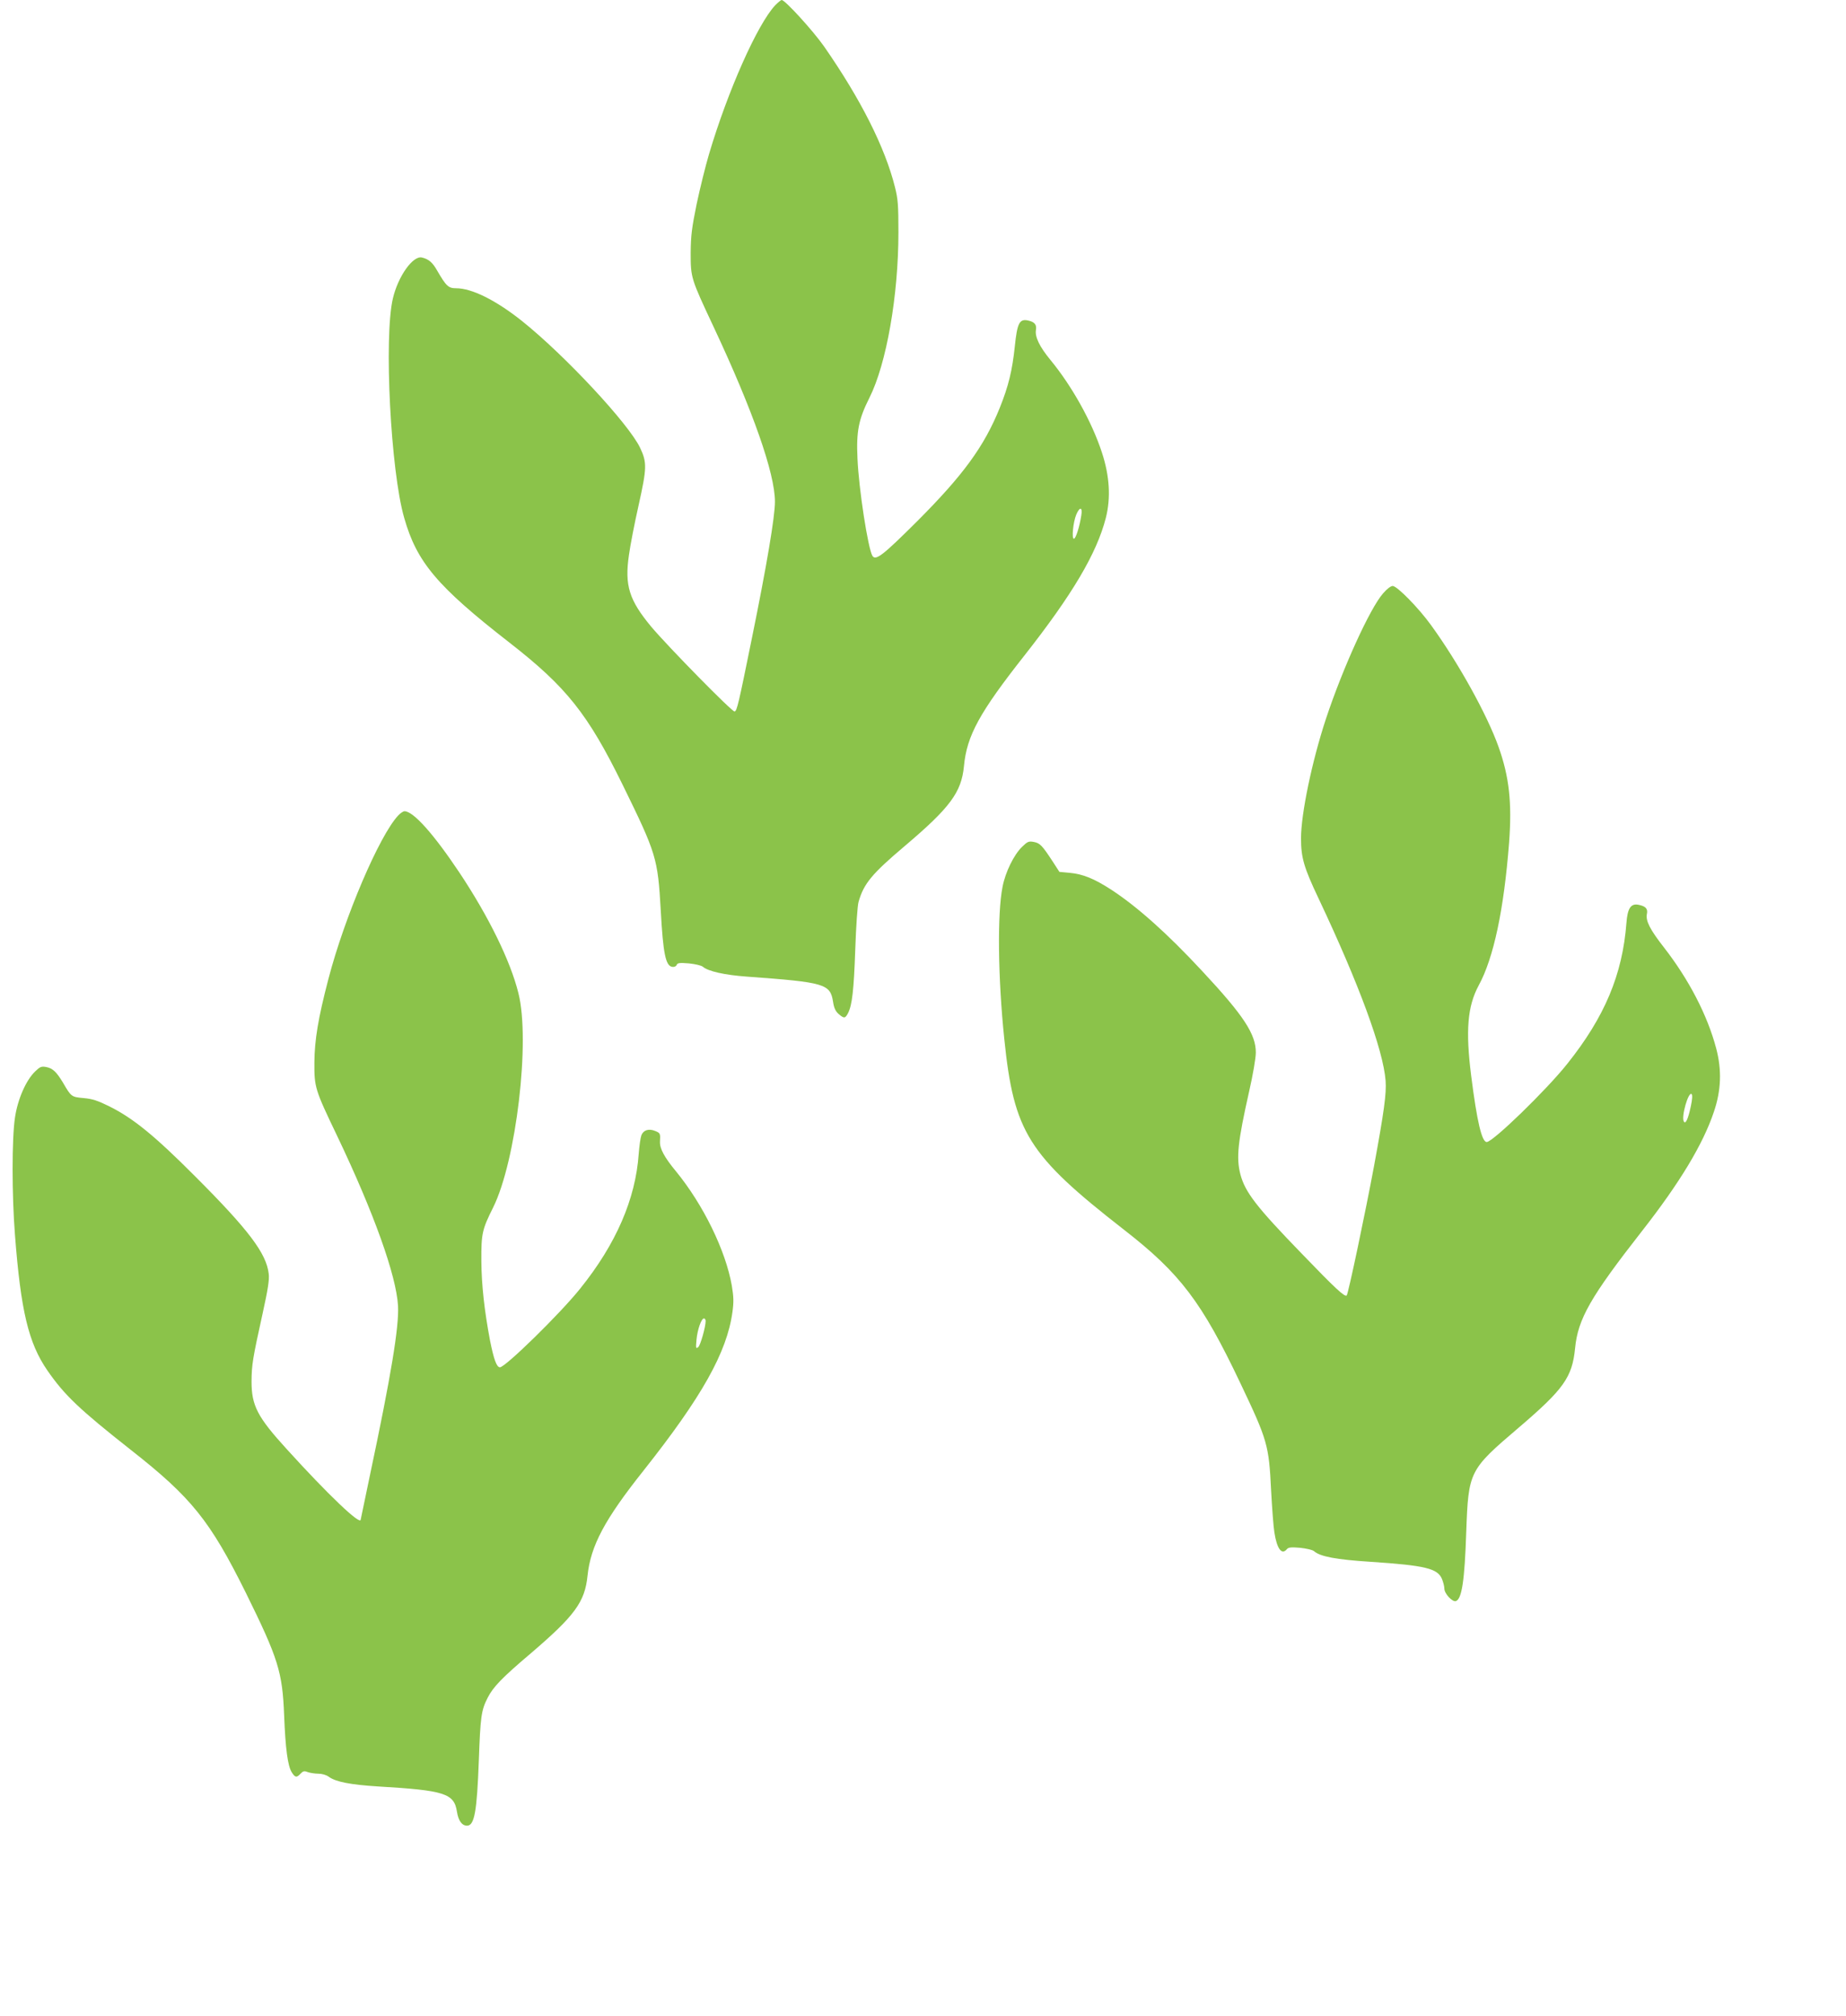 <?xml version="1.0" standalone="no"?>
<!DOCTYPE svg PUBLIC "-//W3C//DTD SVG 20010904//EN"
 "http://www.w3.org/TR/2001/REC-SVG-20010904/DTD/svg10.dtd">
<svg version="1.0" xmlns="http://www.w3.org/2000/svg"
 width="1172pt" height="1280pt" viewBox="0 0 1172 1280"
 preserveAspectRatio="xMidYMid meet">
<g transform="translate(0,1280) scale(0.1,-0.1)"
fill="#8bc34a" stroke="none">
<path d="M4923 12768 c-113 -119 -302 -543 -422 -948 -22 -74 -57 -216 -78
-315 -31 -152 -37 -200 -38 -310 0 -159 1 -162 146 -471 250 -533 389 -930
389 -1109 0 -96 -53 -409 -146 -865 -86 -424 -95 -462 -110 -467 -14 -5 -424
413 -530 539 -140 169 -169 261 -141 454 8 60 36 204 62 319 52 234 53 269 9
362 -72 152 -478 588 -751 806 -165 131 -317 207 -417 207 -49 0 -63 13 -121
113 -29 51 -53 72 -96 82 -57 14 -152 -119 -185 -261 -57 -246 -14 -1093 72
-1391 80 -282 209 -435 669 -793 361 -281 497 -452 717 -900 216 -441 224
-467 243 -800 15 -274 31 -352 73 -358 13 -2 24 3 28 12 5 13 18 15 78 10 39
-4 78 -13 88 -21 33 -29 139 -53 281 -63 495 -36 528 -46 546 -160 6 -40 16
-60 35 -77 35 -30 42 -29 60 5 26 51 37 145 46 407 5 143 14 278 21 300 33
116 85 178 293 354 288 244 360 341 376 507 18 194 99 341 385 704 302 384
458 646 516 873 32 126 24 265 -25 414 -64 196 -191 423 -327 588 -69 84 -99
146 -92 190 6 35 -9 52 -53 61 -52 10 -66 -19 -81 -164 -16 -153 -40 -253 -96
-392 -99 -245 -233 -428 -527 -722 -215 -214 -260 -249 -281 -217 -28 46 -87
426 -95 619 -8 172 7 248 76 385 108 215 184 648 184 1050 0 173 -3 212 -22
287 -63 252 -217 558 -450 893 -70 100 -248 295 -269 295 -5 0 -23 -15 -40
-32z m1942 -3240 c-11 -72 -35 -148 -47 -148 -15 0 -5 104 15 153 22 52 41 49
32 -5z"/>
<path d="M8781 9033 c-83 -94 -256 -474 -363 -797 -88 -267 -158 -602 -158
-758 0 -123 18 -185 112 -383 256 -542 410 -960 425 -1156 6 -81 -10 -197 -73
-539 -54 -291 -164 -814 -174 -824 -12 -12 -74 46 -284 264 -291 300 -361 392
-391 505 -27 106 -17 204 56 528 23 100 42 210 42 244 1 117 -76 235 -342 520
-221 238 -412 408 -576 515 -108 70 -179 99 -264 107 l-65 6 -42 65 c-68 104
-81 117 -120 125 -33 6 -40 3 -76 -32 -51 -50 -105 -159 -123 -253 -34 -171
-29 -579 11 -965 61 -594 151 -737 759 -1211 358 -278 495 -459 740 -975 172
-362 181 -392 195 -679 6 -113 15 -234 21 -269 16 -104 47 -145 79 -106 10 12
27 14 84 9 39 -4 78 -13 88 -21 39 -35 142 -54 361 -68 346 -23 424 -42 452
-109 8 -20 15 -47 15 -61 0 -32 52 -88 74 -79 37 14 55 131 65 439 14 385 18
393 331 660 287 245 342 321 360 506 18 186 98 326 425 744 238 304 387 550
456 756 47 137 51 267 15 403 -56 212 -174 438 -330 639 -90 115 -119 171
-110 215 7 33 -8 49 -53 58 -49 10 -70 -22 -77 -115 -25 -328 -138 -597 -376
-895 -132 -166 -472 -496 -511 -496 -31 0 -62 130 -99 423 -36 286 -23 439 48
571 95 174 160 481 193 906 19 255 1 418 -67 609 -73 205 -256 535 -429 773
-78 108 -215 248 -243 248 -12 0 -37 -19 -61 -47z m1954 -3255 c-17 -82 -34
-118 -45 -97 -17 30 30 193 50 173 6 -6 4 -34 -5 -76z"/>
<path d="M2528 7623 c-120 -128 -341 -646 -443 -1038 -65 -248 -88 -388 -89
-530 -1 -158 4 -173 144 -465 233 -488 376 -887 387 -1080 7 -133 -44 -442
-178 -1074 -32 -154 -59 -281 -59 -283 0 -39 -206 157 -471 449 -185 203 -222
275 -222 428 1 108 7 144 70 430 34 154 44 217 39 254 -15 129 -127 278 -466
617 -258 259 -394 370 -547 446 -73 36 -106 47 -162 52 -77 7 -79 8 -130 96
-42 70 -66 93 -107 101 -31 6 -40 2 -70 -27 -59 -56 -112 -178 -129 -294 -20
-132 -20 -491 0 -745 37 -482 86 -686 205 -859 109 -158 204 -248 530 -505
385 -302 503 -449 730 -906 207 -420 233 -503 244 -781 8 -209 23 -318 47
-358 22 -36 32 -38 57 -11 16 17 24 19 46 10 15 -5 45 -10 67 -10 24 0 51 -8
67 -20 44 -32 137 -50 312 -61 423 -25 483 -44 501 -160 9 -58 32 -89 64 -89
47 0 63 88 75 415 10 276 15 317 56 397 35 69 92 128 275 283 278 238 342 325
359 491 20 191 108 357 357 670 369 466 528 749 563 1004 9 65 8 97 -4 169
-39 222 -181 514 -356 727 -72 87 -102 143 -100 186 3 52 2 55 -30 68 -41 17
-75 6 -88 -27 -6 -16 -13 -68 -17 -118 -20 -287 -144 -573 -372 -856 -128
-160 -475 -499 -509 -499 -21 0 -39 50 -63 170 -36 191 -54 353 -55 505 -1
174 5 200 75 340 146 295 237 1059 160 1361 -51 205 -189 486 -374 764 -165
247 -293 390 -349 390 -8 0 -26 -12 -40 -27z m1952 -3209 c0 -38 -33 -154 -47
-166 -15 -12 -16 -7 -11 47 6 65 31 135 47 135 6 0 11 -7 11 -16z"/>
</g>
</svg>

